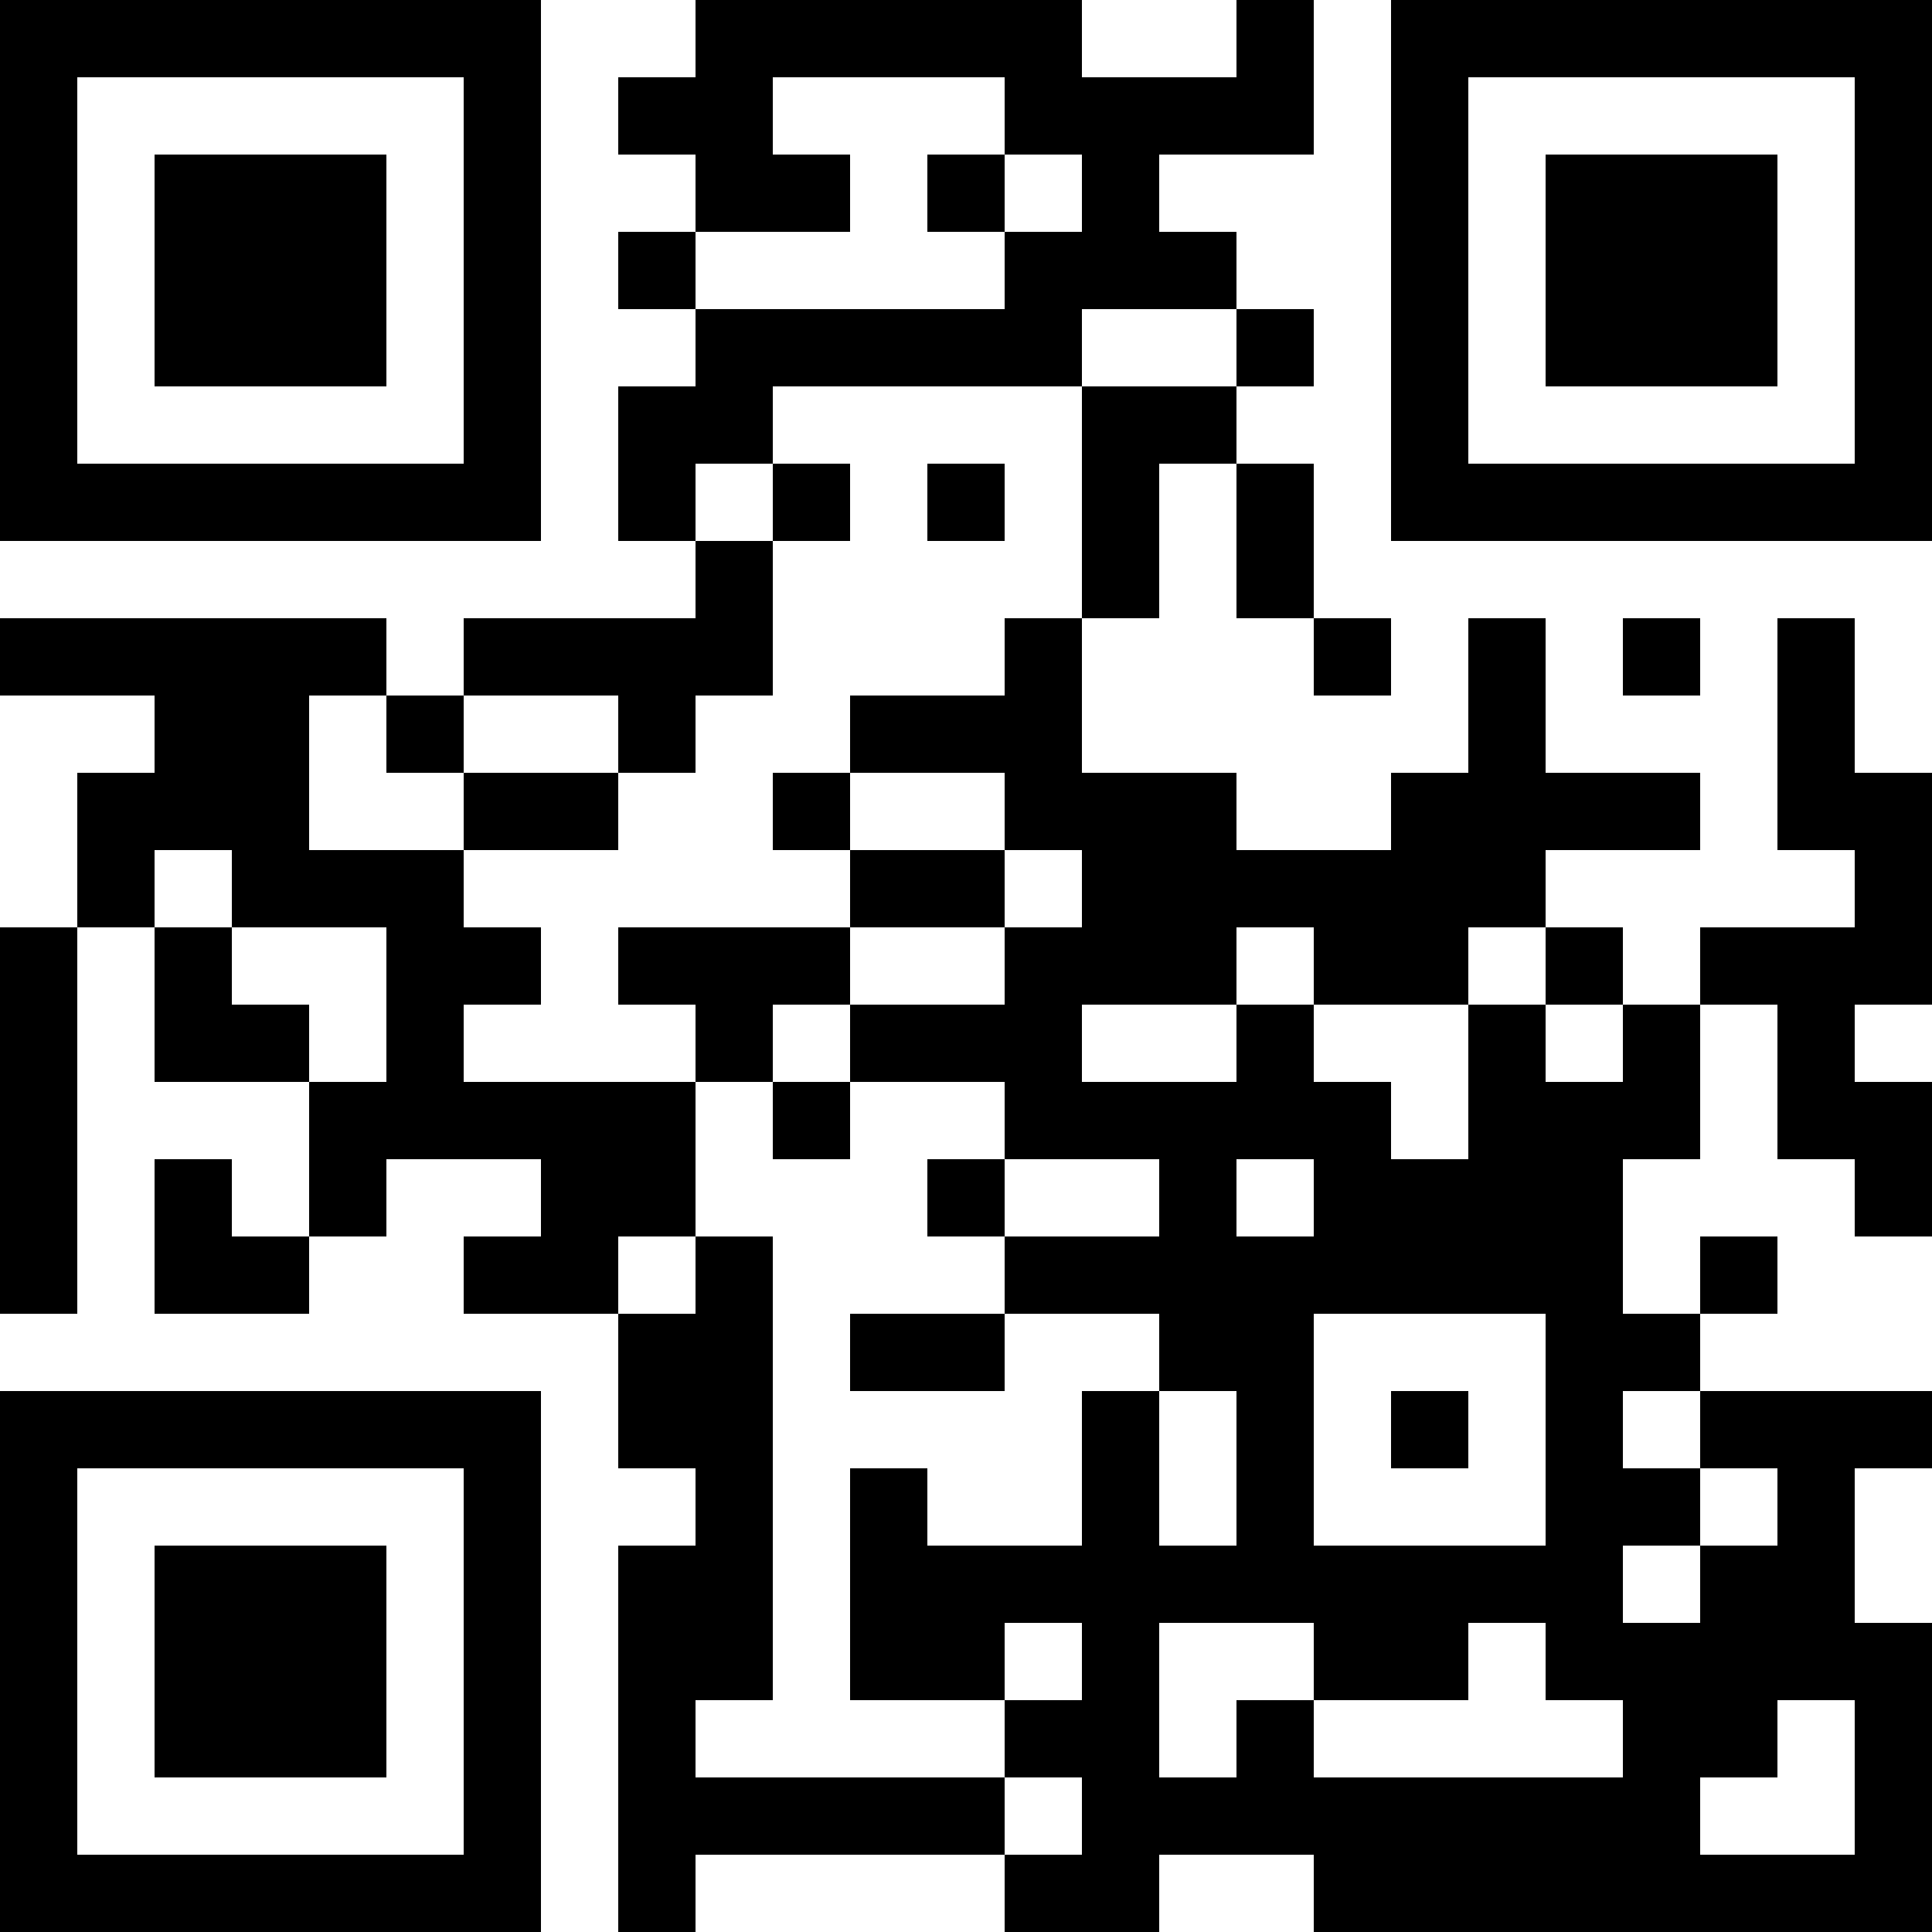 <?xml version="1.0" encoding="UTF-8"?>
<svg xmlns="http://www.w3.org/2000/svg" version="1.1" width="100" height="100" viewBox="0 0 100 100"><rect x="0" y="0" width="100" height="100" fill="#ffffff"/><g transform="scale(4)"><g transform="translate(0,0)"><path fill-rule="evenodd" d="M9 0L9 1L8 1L8 2L9 2L9 3L8 3L8 4L9 4L9 5L8 5L8 7L9 7L9 8L6 8L6 9L5 9L5 8L0 8L0 9L2 9L2 10L1 10L1 12L0 12L0 17L1 17L1 12L2 12L2 14L4 14L4 16L3 16L3 15L2 15L2 17L4 17L4 16L5 16L5 15L7 15L7 16L6 16L6 17L8 17L8 19L9 19L9 20L8 20L8 25L9 25L9 24L13 24L13 25L15 25L15 24L17 24L17 25L25 25L25 21L24 21L24 19L25 19L25 18L22 18L22 17L23 17L23 16L22 16L22 17L21 17L21 15L22 15L22 13L23 13L23 15L24 15L24 16L25 16L25 14L24 14L24 13L25 13L25 10L24 10L24 8L23 8L23 11L24 11L24 12L22 12L22 13L21 13L21 12L20 12L20 11L22 11L22 10L20 10L20 8L19 8L19 10L18 10L18 11L16 11L16 10L14 10L14 8L15 8L15 6L16 6L16 8L17 8L17 9L18 9L18 8L17 8L17 6L16 6L16 5L17 5L17 4L16 4L16 3L15 3L15 2L17 2L17 0L16 0L16 1L14 1L14 0ZM10 1L10 2L11 2L11 3L9 3L9 4L13 4L13 3L14 3L14 2L13 2L13 1ZM12 2L12 3L13 3L13 2ZM14 4L14 5L10 5L10 6L9 6L9 7L10 7L10 9L9 9L9 10L8 10L8 9L6 9L6 10L5 10L5 9L4 9L4 11L6 11L6 12L7 12L7 13L6 13L6 14L9 14L9 16L8 16L8 17L9 17L9 16L10 16L10 22L9 22L9 23L13 23L13 24L14 24L14 23L13 23L13 22L14 22L14 21L13 21L13 22L11 22L11 19L12 19L12 20L14 20L14 18L15 18L15 20L16 20L16 18L15 18L15 17L13 17L13 16L15 16L15 15L13 15L13 14L11 14L11 13L13 13L13 12L14 12L14 11L13 11L13 10L11 10L11 9L13 9L13 8L14 8L14 5L16 5L16 4ZM10 6L10 7L11 7L11 6ZM12 6L12 7L13 7L13 6ZM21 8L21 9L22 9L22 8ZM6 10L6 11L8 11L8 10ZM10 10L10 11L11 11L11 12L8 12L8 13L9 13L9 14L10 14L10 15L11 15L11 14L10 14L10 13L11 13L11 12L13 12L13 11L11 11L11 10ZM2 11L2 12L3 12L3 13L4 13L4 14L5 14L5 12L3 12L3 11ZM16 12L16 13L14 13L14 14L16 14L16 13L17 13L17 14L18 14L18 15L19 15L19 13L20 13L20 14L21 14L21 13L20 13L20 12L19 12L19 13L17 13L17 12ZM12 15L12 16L13 16L13 15ZM16 15L16 16L17 16L17 15ZM11 17L11 18L13 18L13 17ZM17 17L17 20L20 20L20 17ZM18 18L18 19L19 19L19 18ZM21 18L21 19L22 19L22 20L21 20L21 21L22 21L22 20L23 20L23 19L22 19L22 18ZM15 21L15 23L16 23L16 22L17 22L17 23L21 23L21 22L20 22L20 21L19 21L19 22L17 22L17 21ZM23 22L23 23L22 23L22 24L24 24L24 22ZM0 0L0 7L7 7L7 0ZM1 1L1 6L6 6L6 1ZM2 2L2 5L5 5L5 2ZM18 0L18 7L25 7L25 0ZM19 1L19 6L24 6L24 1ZM20 2L20 5L23 5L23 2ZM0 18L0 25L7 25L7 18ZM1 19L1 24L6 24L6 19ZM2 20L2 23L5 23L5 20Z" fill="#000000"/></g></g></svg>
